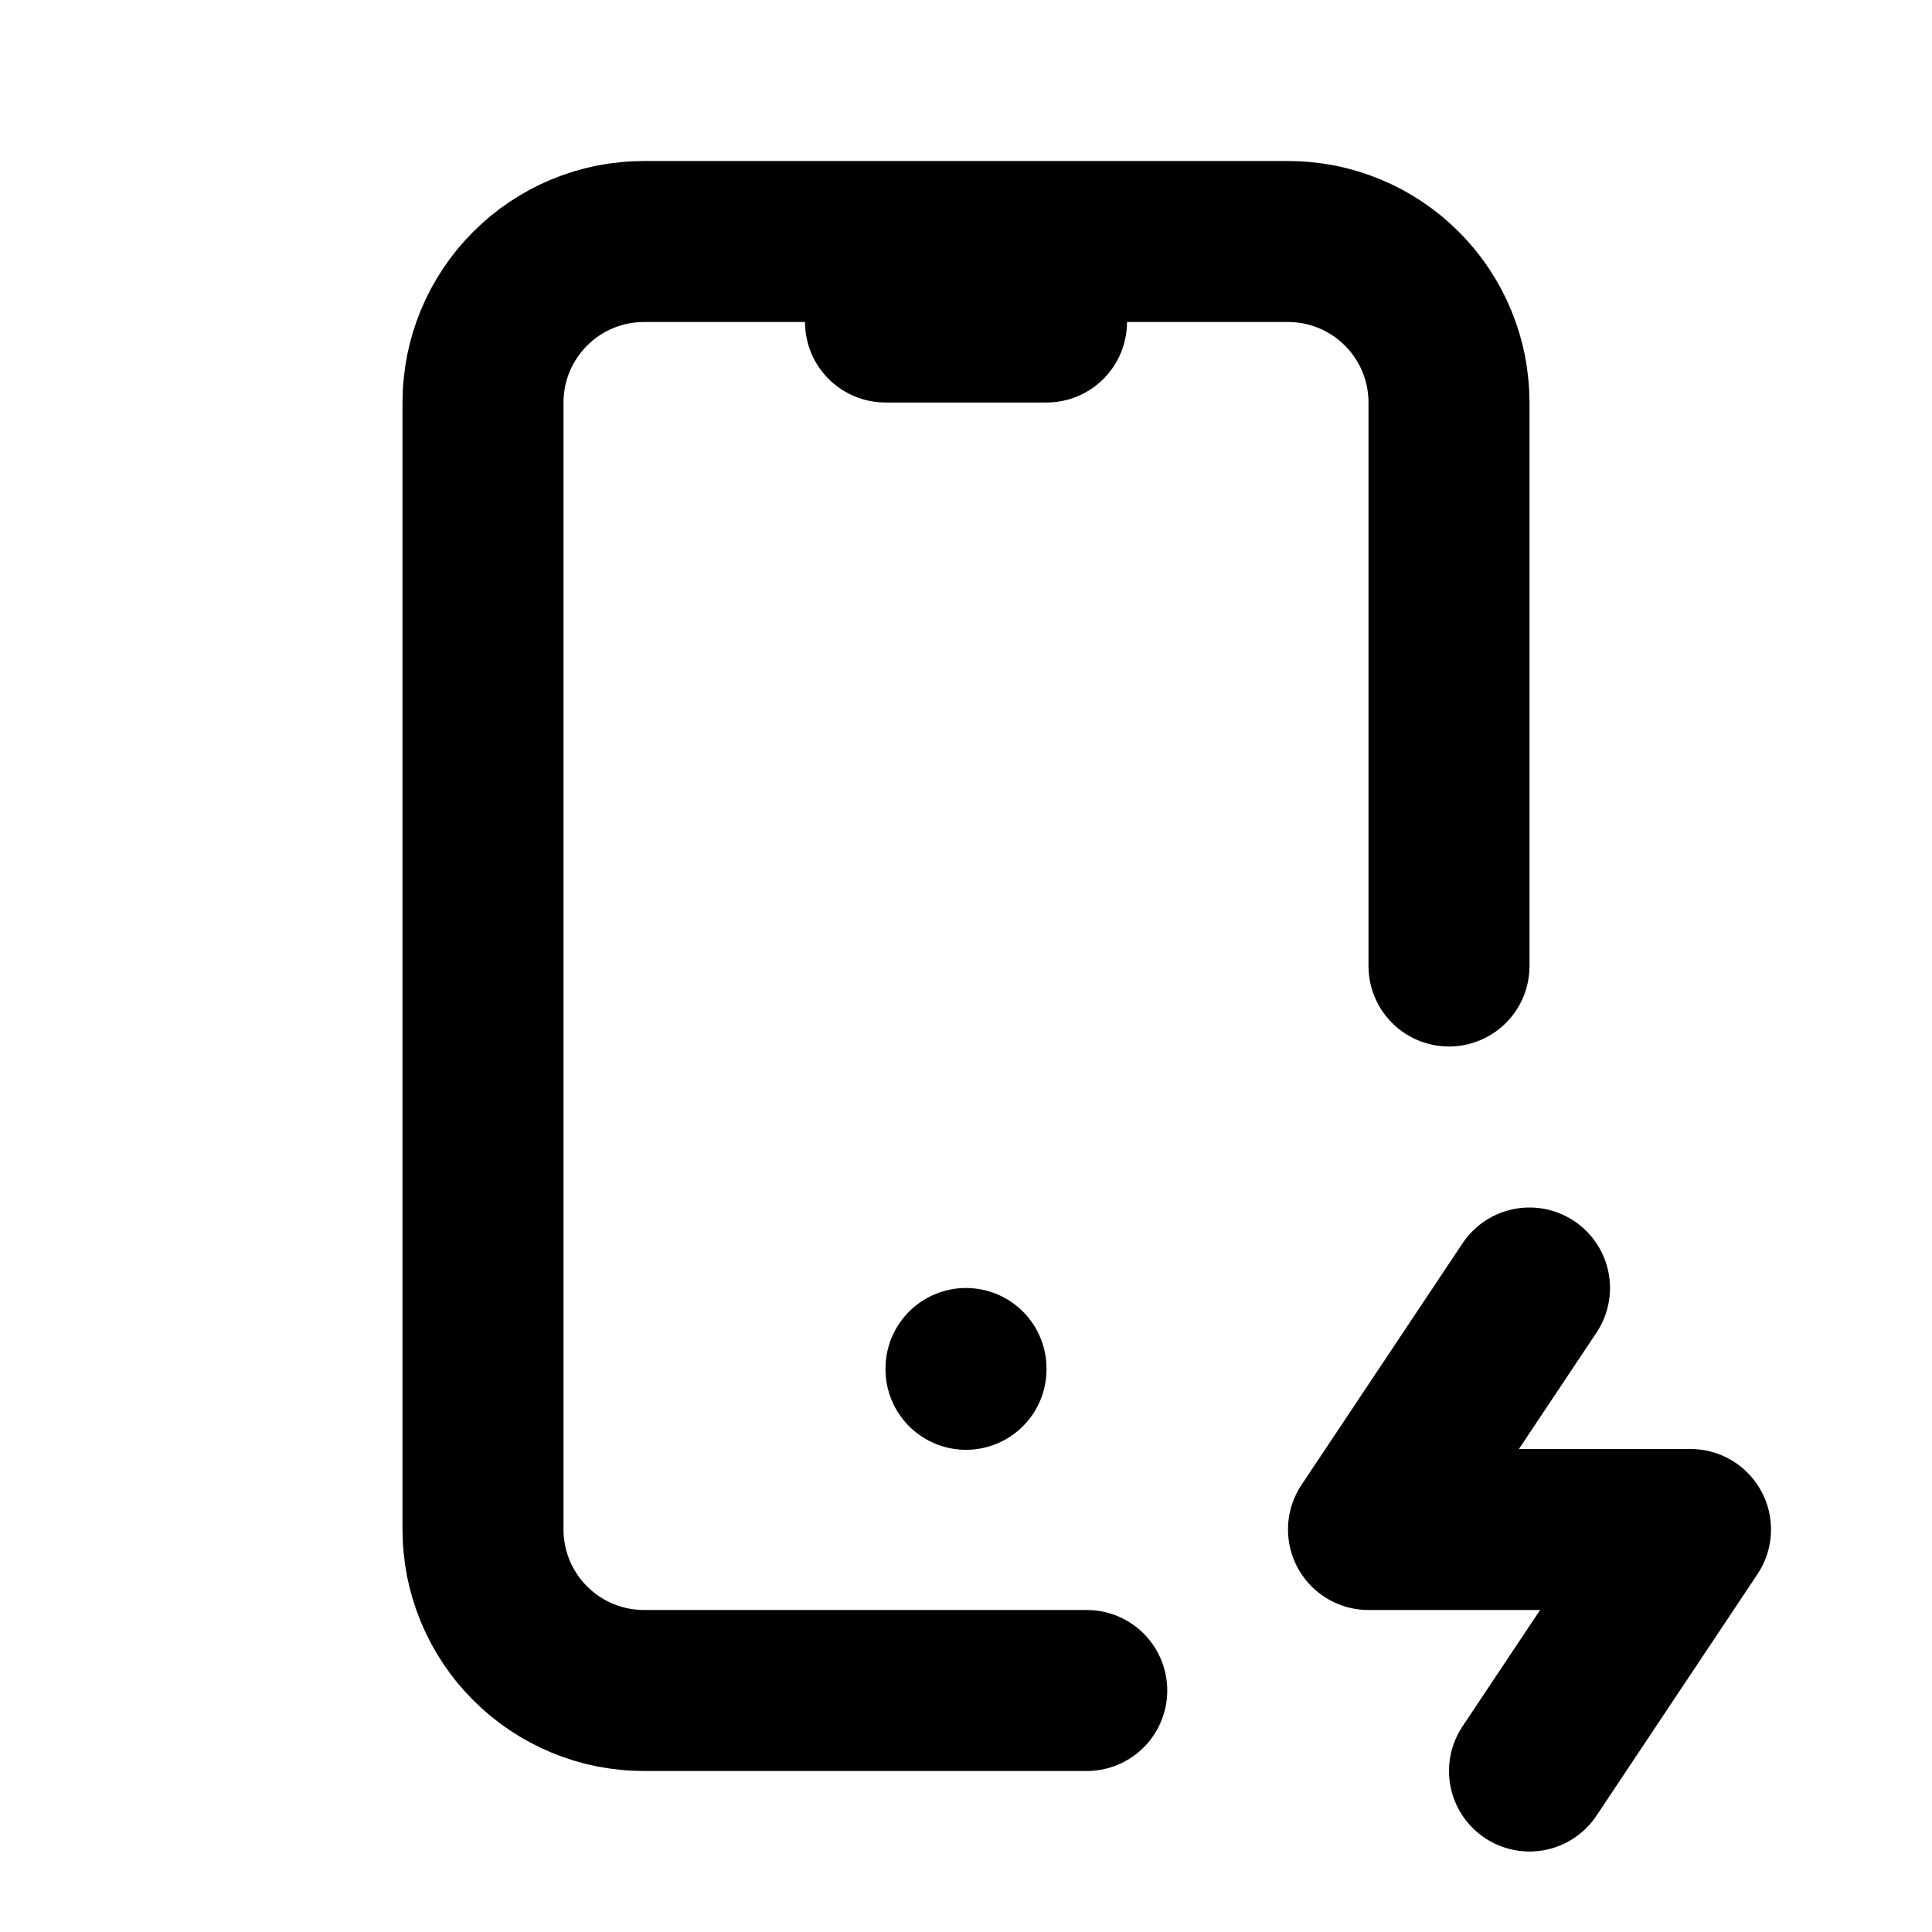 <svg xmlns="http://www.w3.org/2000/svg" xmlns:xlink="http://www.w3.org/1999/xlink" width="512" zoomAndPan="magnify" viewBox="0 0 384 384" height="512" preserveAspectRatio="xMidYMid meet" version="1.2"><g id="2be7e906f1"><path style="fill:none;stroke-width:2;stroke-linecap:round;stroke-linejoin:round;stroke:#000000;stroke-opacity:1;stroke-miterlimit:4;" d="M 13.5 21 L 8 21 C 7.935 21 7.869 20.997 7.804 20.99 C 7.739 20.984 7.674 20.974 7.61 20.962 C 7.546 20.949 7.482 20.933 7.419 20.914 C 7.357 20.895 7.295 20.873 7.235 20.848 C 7.174 20.823 7.115 20.795 7.057 20.764 C 7 20.733 6.943 20.699 6.889 20.663 C 6.834 20.626 6.782 20.588 6.731 20.546 C 6.681 20.504 6.632 20.46 6.586 20.414 C 6.54 20.368 6.496 20.319 6.454 20.269 C 6.412 20.218 6.374 20.166 6.337 20.111 C 6.301 20.057 6.267 20 6.236 19.943 C 6.205 19.885 6.177 19.826 6.152 19.765 C 6.127 19.705 6.105 19.643 6.086 19.581 C 6.067 19.518 6.051 19.454 6.038 19.39 C 6.026 19.326 6.016 19.261 6.01 19.196 C 6.003 19.131 6 19.065 6 19 L 6 5 C 6 4.935 6.003 4.869 6.01 4.804 C 6.016 4.739 6.026 4.674 6.038 4.61 C 6.051 4.546 6.067 4.482 6.086 4.419 C 6.105 4.357 6.127 4.295 6.152 4.235 C 6.177 4.174 6.205 4.115 6.236 4.057 C 6.267 4 6.301 3.943 6.337 3.889 C 6.374 3.834 6.412 3.782 6.454 3.731 C 6.496 3.681 6.54 3.632 6.586 3.586 C 6.632 3.54 6.681 3.496 6.731 3.454 C 6.782 3.412 6.834 3.374 6.889 3.337 C 6.943 3.301 7 3.267 7.057 3.236 C 7.115 3.205 7.174 3.177 7.235 3.152 C 7.295 3.127 7.357 3.105 7.419 3.086 C 7.482 3.067 7.546 3.051 7.61 3.038 C 7.674 3.026 7.739 3.016 7.804 3.01 C 7.869 3.003 7.935 3 8 3 L 16 3 C 16.065 3 16.131 3.003 16.196 3.01 C 16.261 3.016 16.326 3.026 16.39 3.038 C 16.454 3.051 16.518 3.067 16.581 3.086 C 16.643 3.105 16.705 3.127 16.765 3.152 C 16.826 3.177 16.885 3.205 16.943 3.236 C 17 3.267 17.057 3.301 17.111 3.337 C 17.166 3.374 17.218 3.412 17.269 3.454 C 17.319 3.496 17.368 3.54 17.414 3.586 C 17.46 3.632 17.504 3.681 17.546 3.731 C 17.588 3.782 17.626 3.834 17.663 3.889 C 17.699 3.943 17.733 4 17.764 4.057 C 17.795 4.115 17.823 4.174 17.848 4.235 C 17.873 4.295 17.895 4.357 17.914 4.419 C 17.933 4.482 17.949 4.546 17.962 4.61 C 17.974 4.674 17.984 4.739 17.99 4.804 C 17.997 4.869 18 4.935 18 5 L 18 12 " transform="matrix(16,0,0,16,0,-0)"/><path style="fill:none;stroke-width:2;stroke-linecap:round;stroke-linejoin:round;stroke:#000000;stroke-opacity:1;stroke-miterlimit:4;" d="M 19 16 L 17 19 L 21 19 L 19 22 " transform="matrix(16,0,0,16,0,-0)"/><path style="fill:none;stroke-width:2;stroke-linecap:round;stroke-linejoin:round;stroke:#000000;stroke-opacity:1;stroke-miterlimit:4;" d="M 11 4 L 13 4 " transform="matrix(16,0,0,16,0,-0)"/><path style="fill:none;stroke-width:2;stroke-linecap:round;stroke-linejoin:round;stroke:#000000;stroke-opacity:1;stroke-miterlimit:4;" d="M 12 17 L 12 17.01 " transform="matrix(16,0,0,16,0,-0)"/></g></svg>